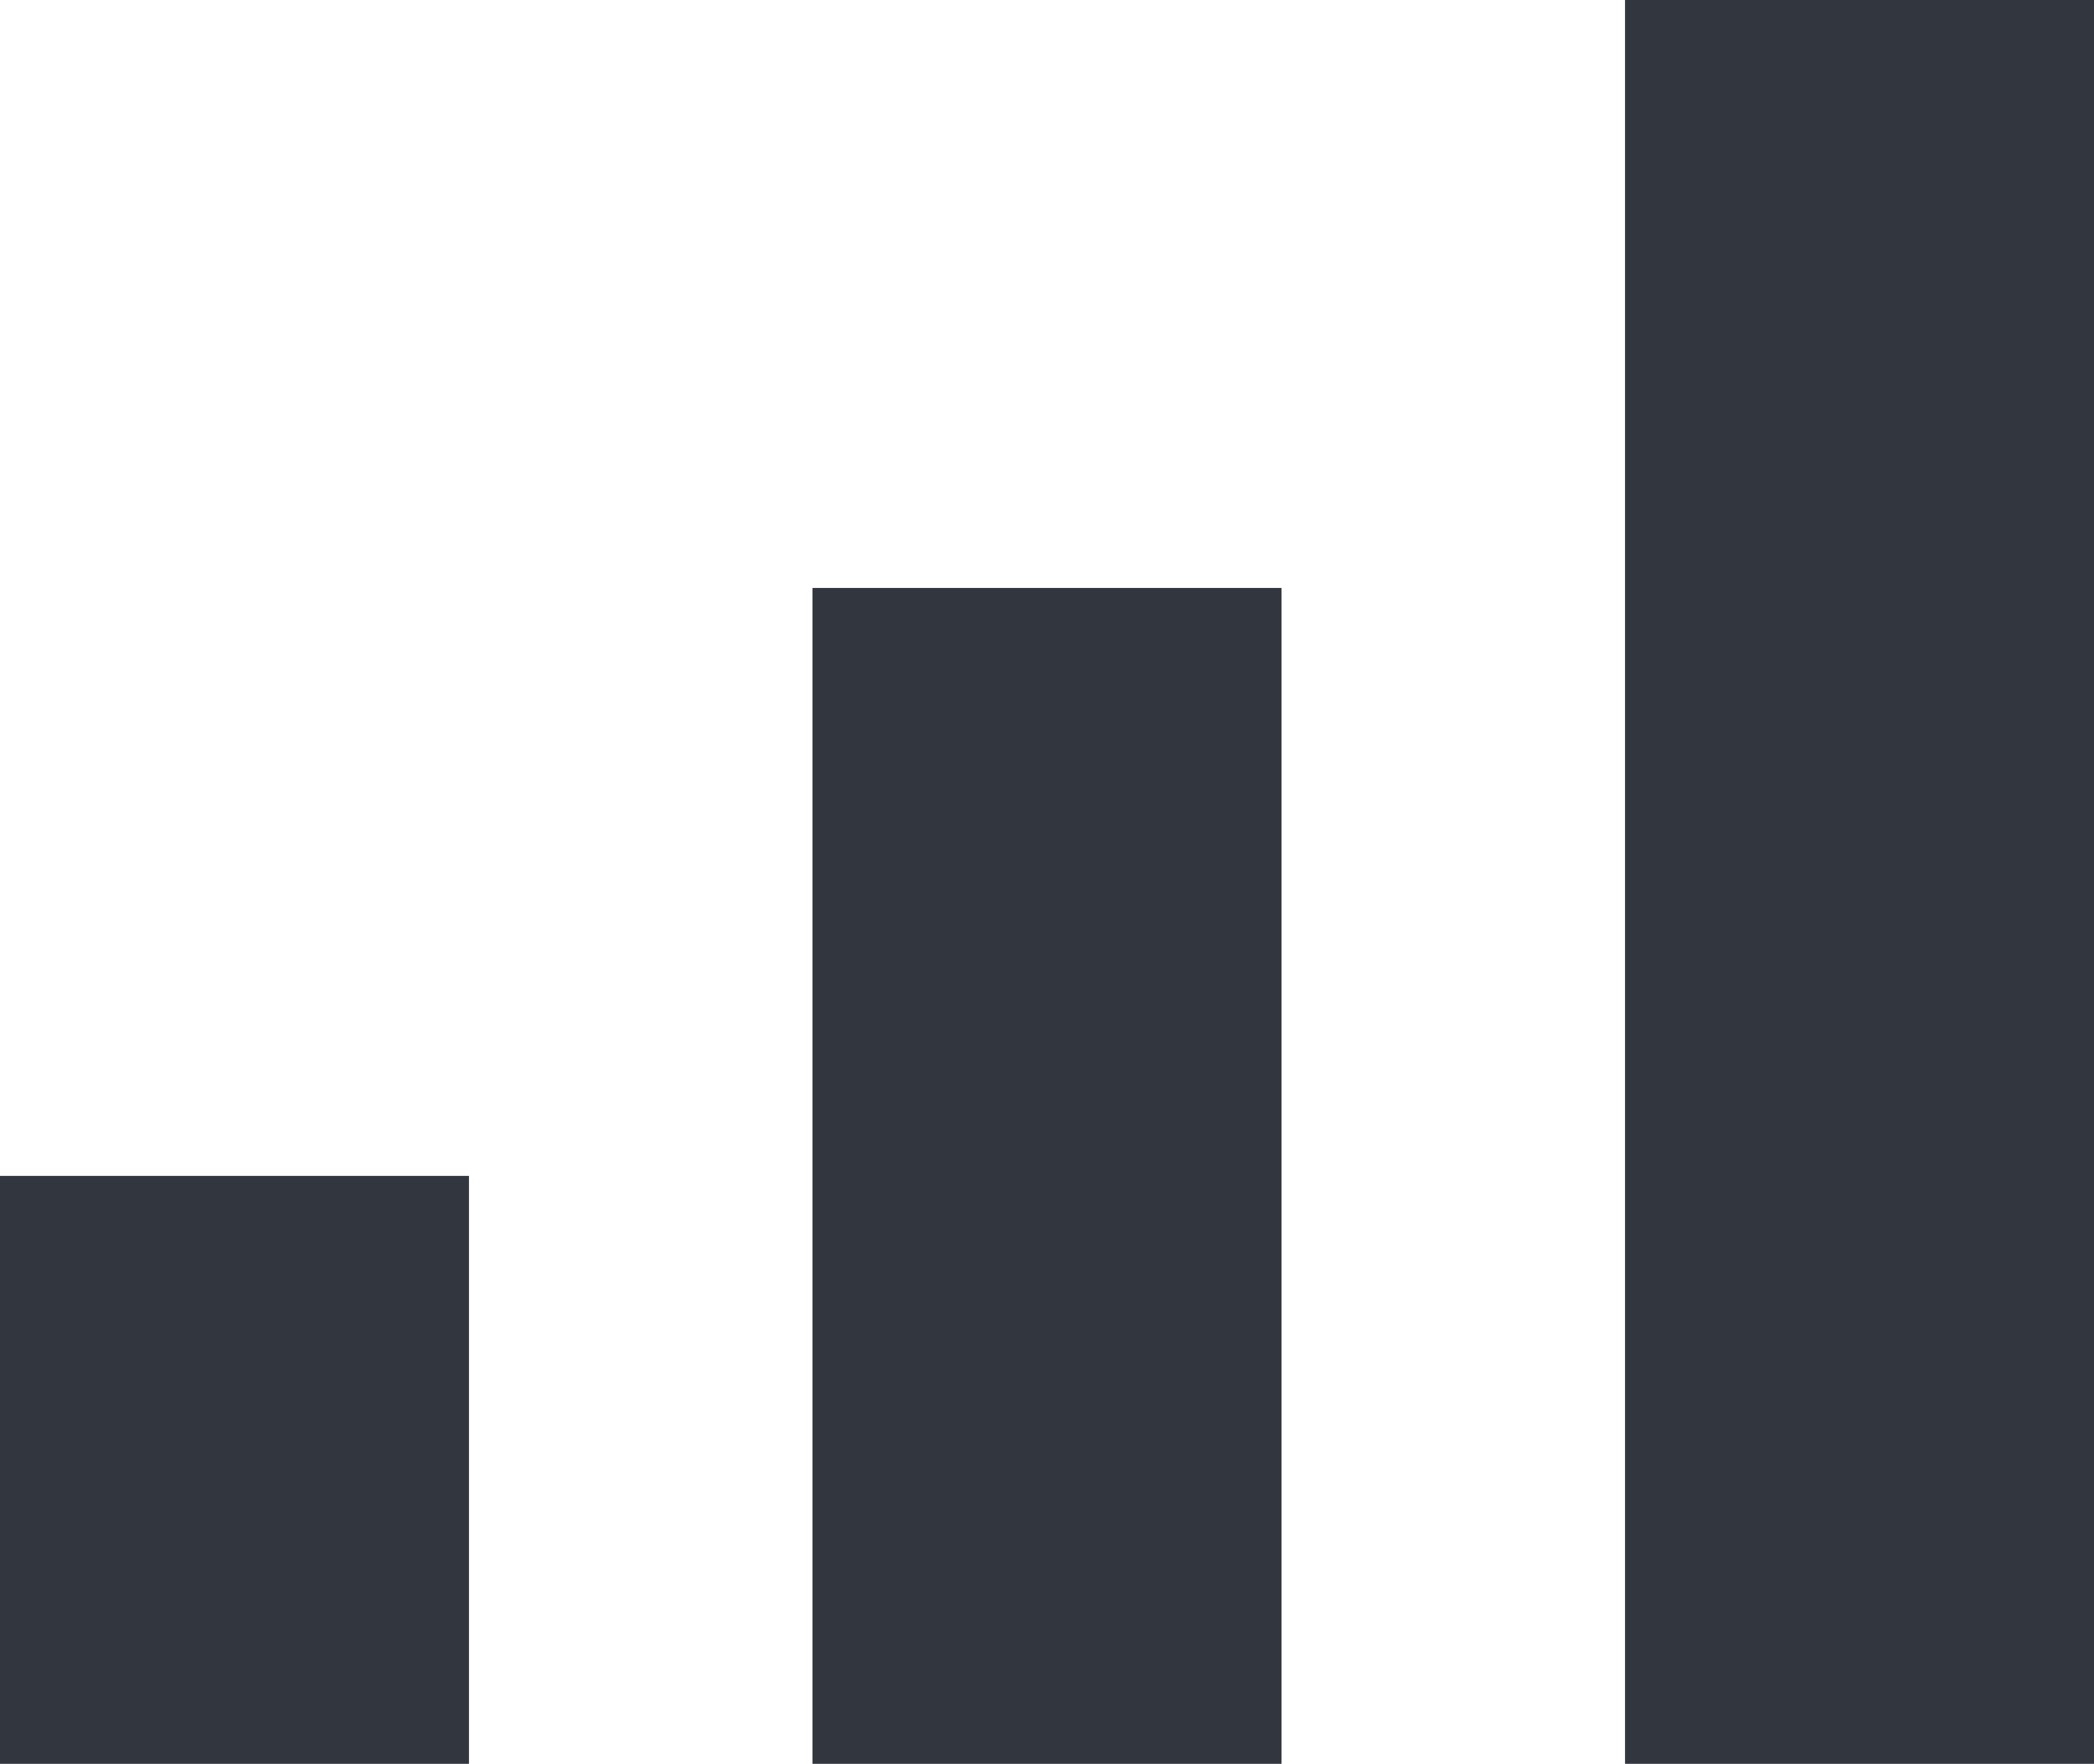 <svg id="Livello_1" data-name="Livello 1" xmlns="http://www.w3.org/2000/svg" viewBox="0 0 747.05 629.25"><defs><style>.cls-1{fill:#32363f;}</style></defs><rect class="cls-1" y="419.5" width="167.31" height="209.75"/><rect class="cls-1" x="289.87" y="209.75" width="167.31" height="419.5"/><rect class="cls-1" x="579.74" width="167.31" height="629.25"/></svg>